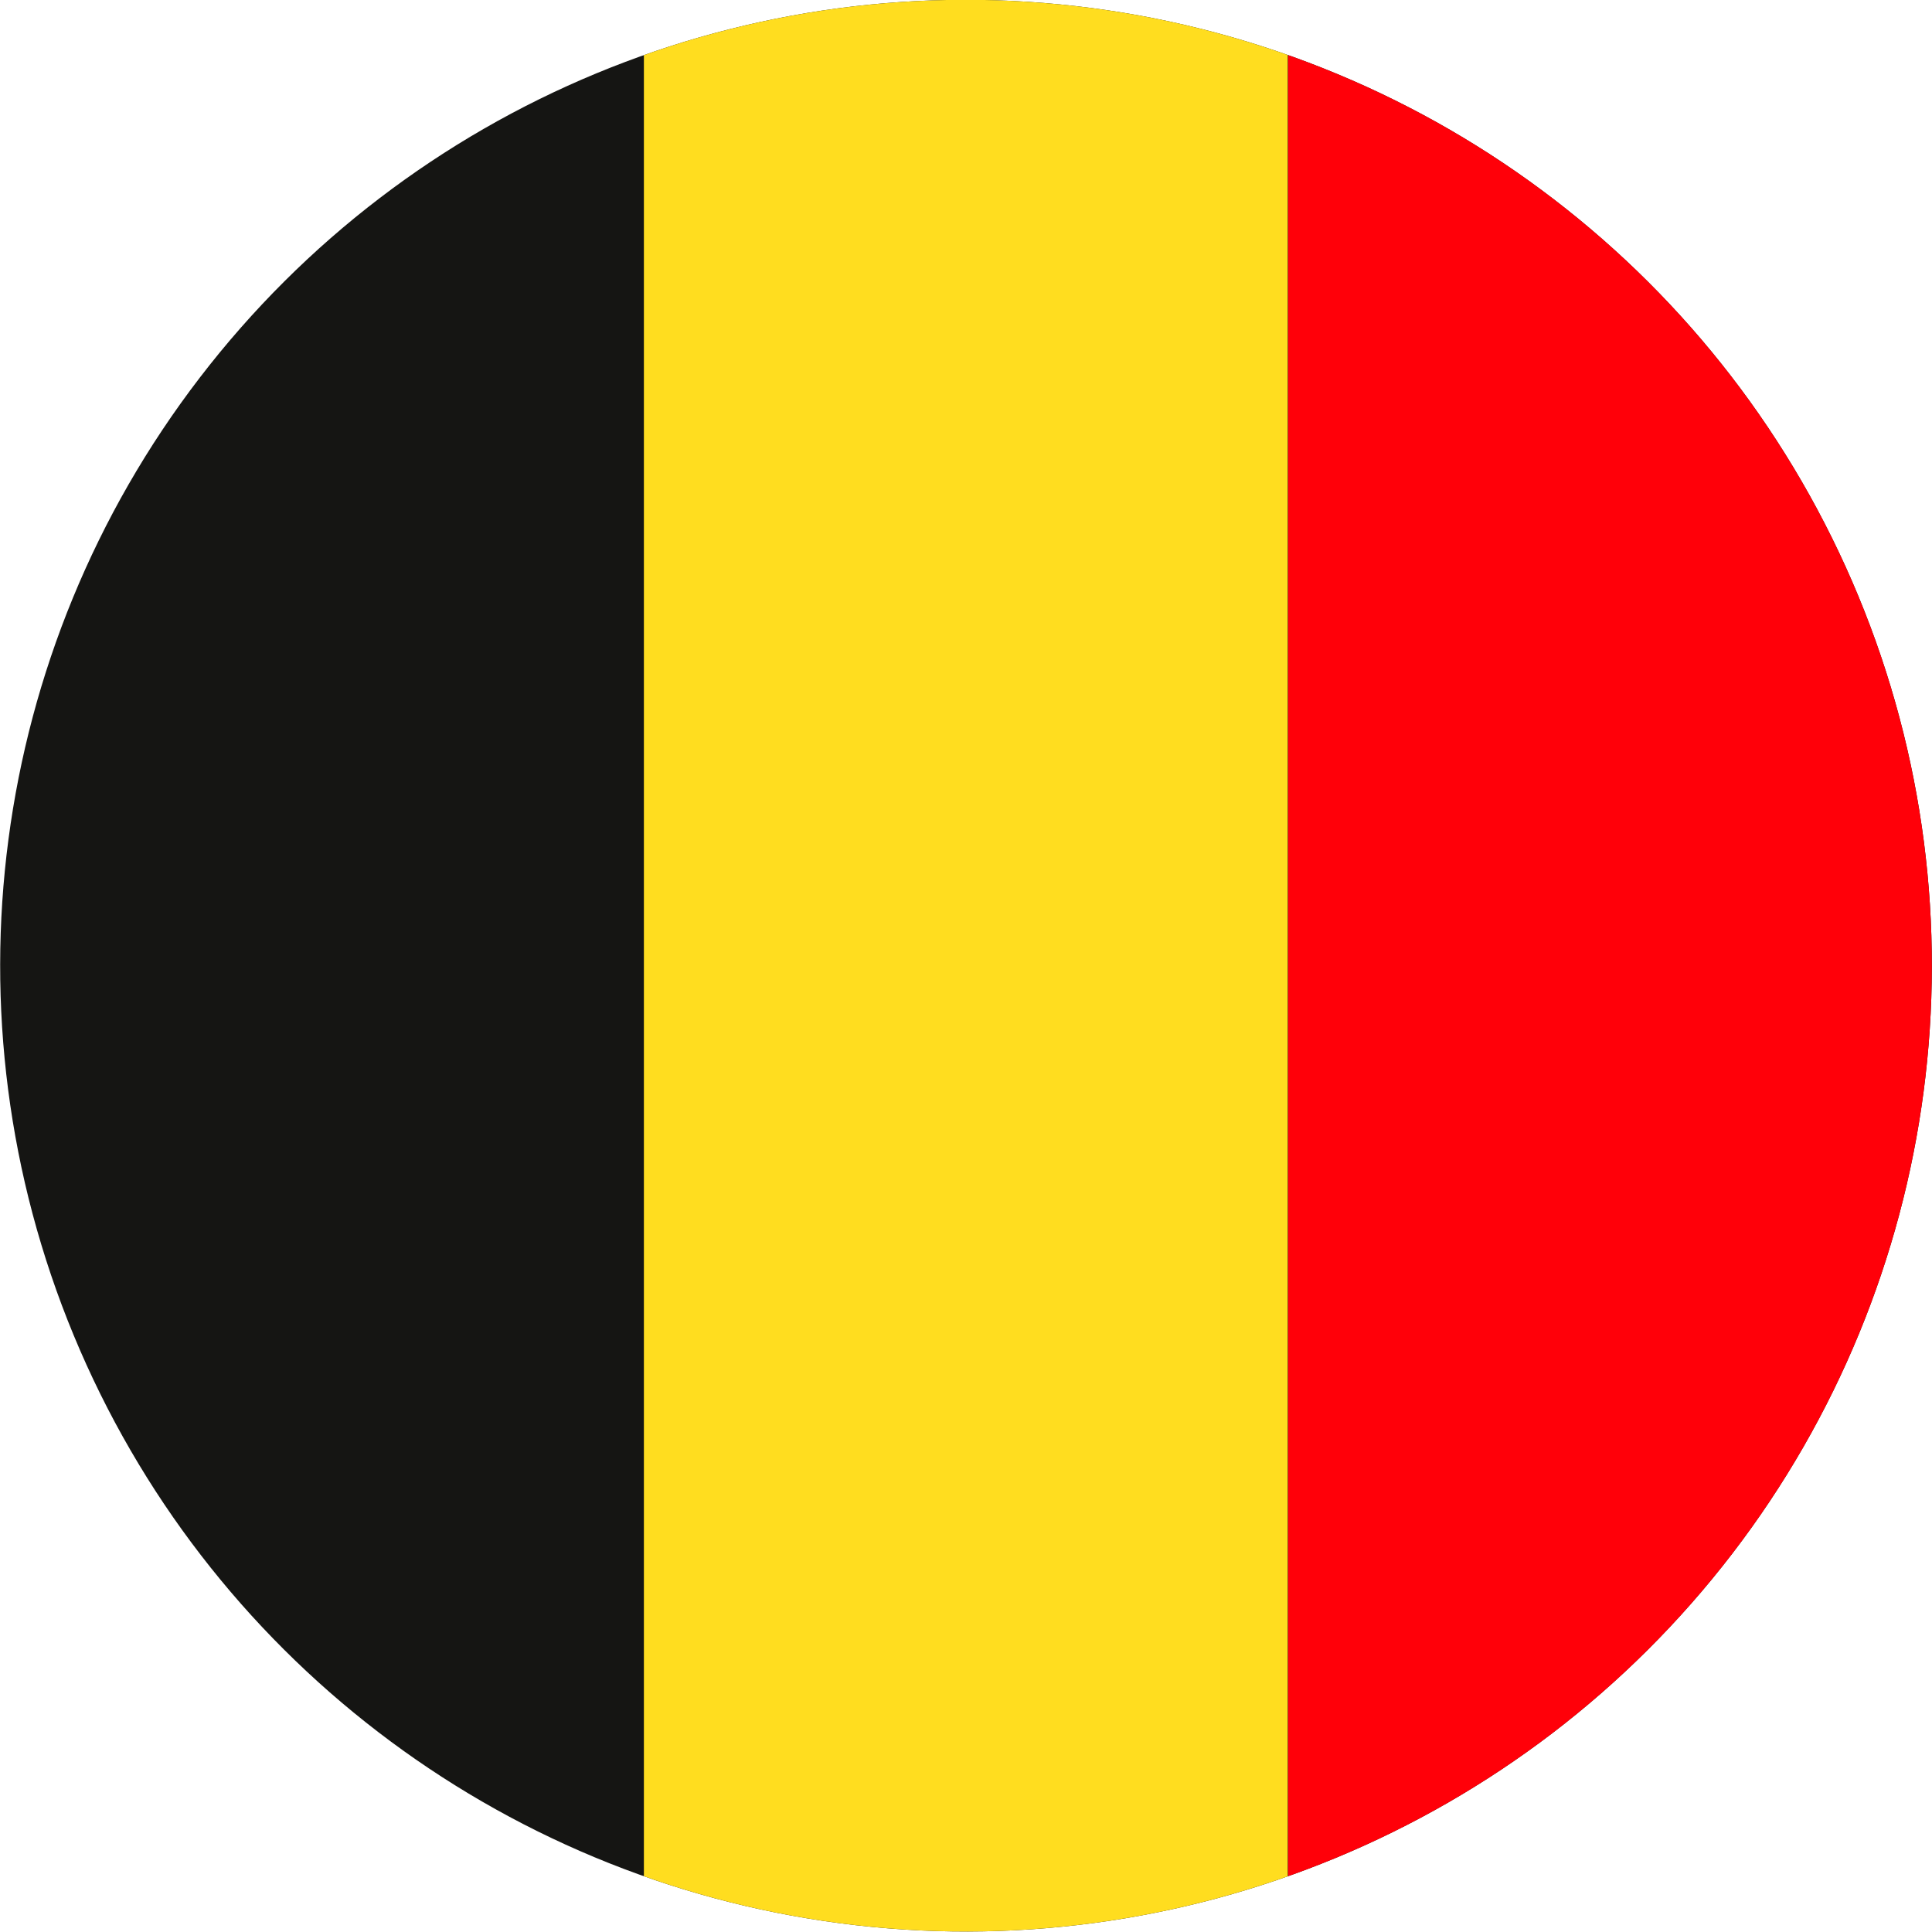 <?xml version="1.0" encoding="UTF-8"?>
<svg xmlns="http://www.w3.org/2000/svg" xmlns:xlink="http://www.w3.org/1999/xlink" id="Laag_2" viewBox="0 0 61.57 61.57">
  <defs>
    <style>
      .cls-1 {
        fill: none;
      }

      .cls-2 {
        fill: #ff0009;
      }

      .cls-3 {
        fill: #ffdd1f;
      }

      .cls-4 {
        fill: #151513;
      }

      .cls-5 {
        clip-path: url(#clippath);
      }
    </style>
    <clipPath id="clippath">
      <circle class="cls-1" cx="30.79" cy="30.78" r="30.78" transform="translate(-9.44 14.12) rotate(-22.5)"></circle>
    </clipPath>
  </defs>
  <g id="Belgium">
    <g class="cls-5">
      <g>
        <rect class="cls-4" y="0" width="61.57" height="61.56"></rect>
        <rect class="cls-3" x="20.52" y="0" width="20.52" height="61.56"></rect>
        <rect class="cls-2" x="41.05" y="0" width="20.52" height="61.56"></rect>
      </g>
      <circle class="cls-1" cx="30.79" cy="30.78" r="30.78" transform="translate(-9.44 14.12) rotate(-22.5)"></circle>
    </g>
  </g>
</svg>
